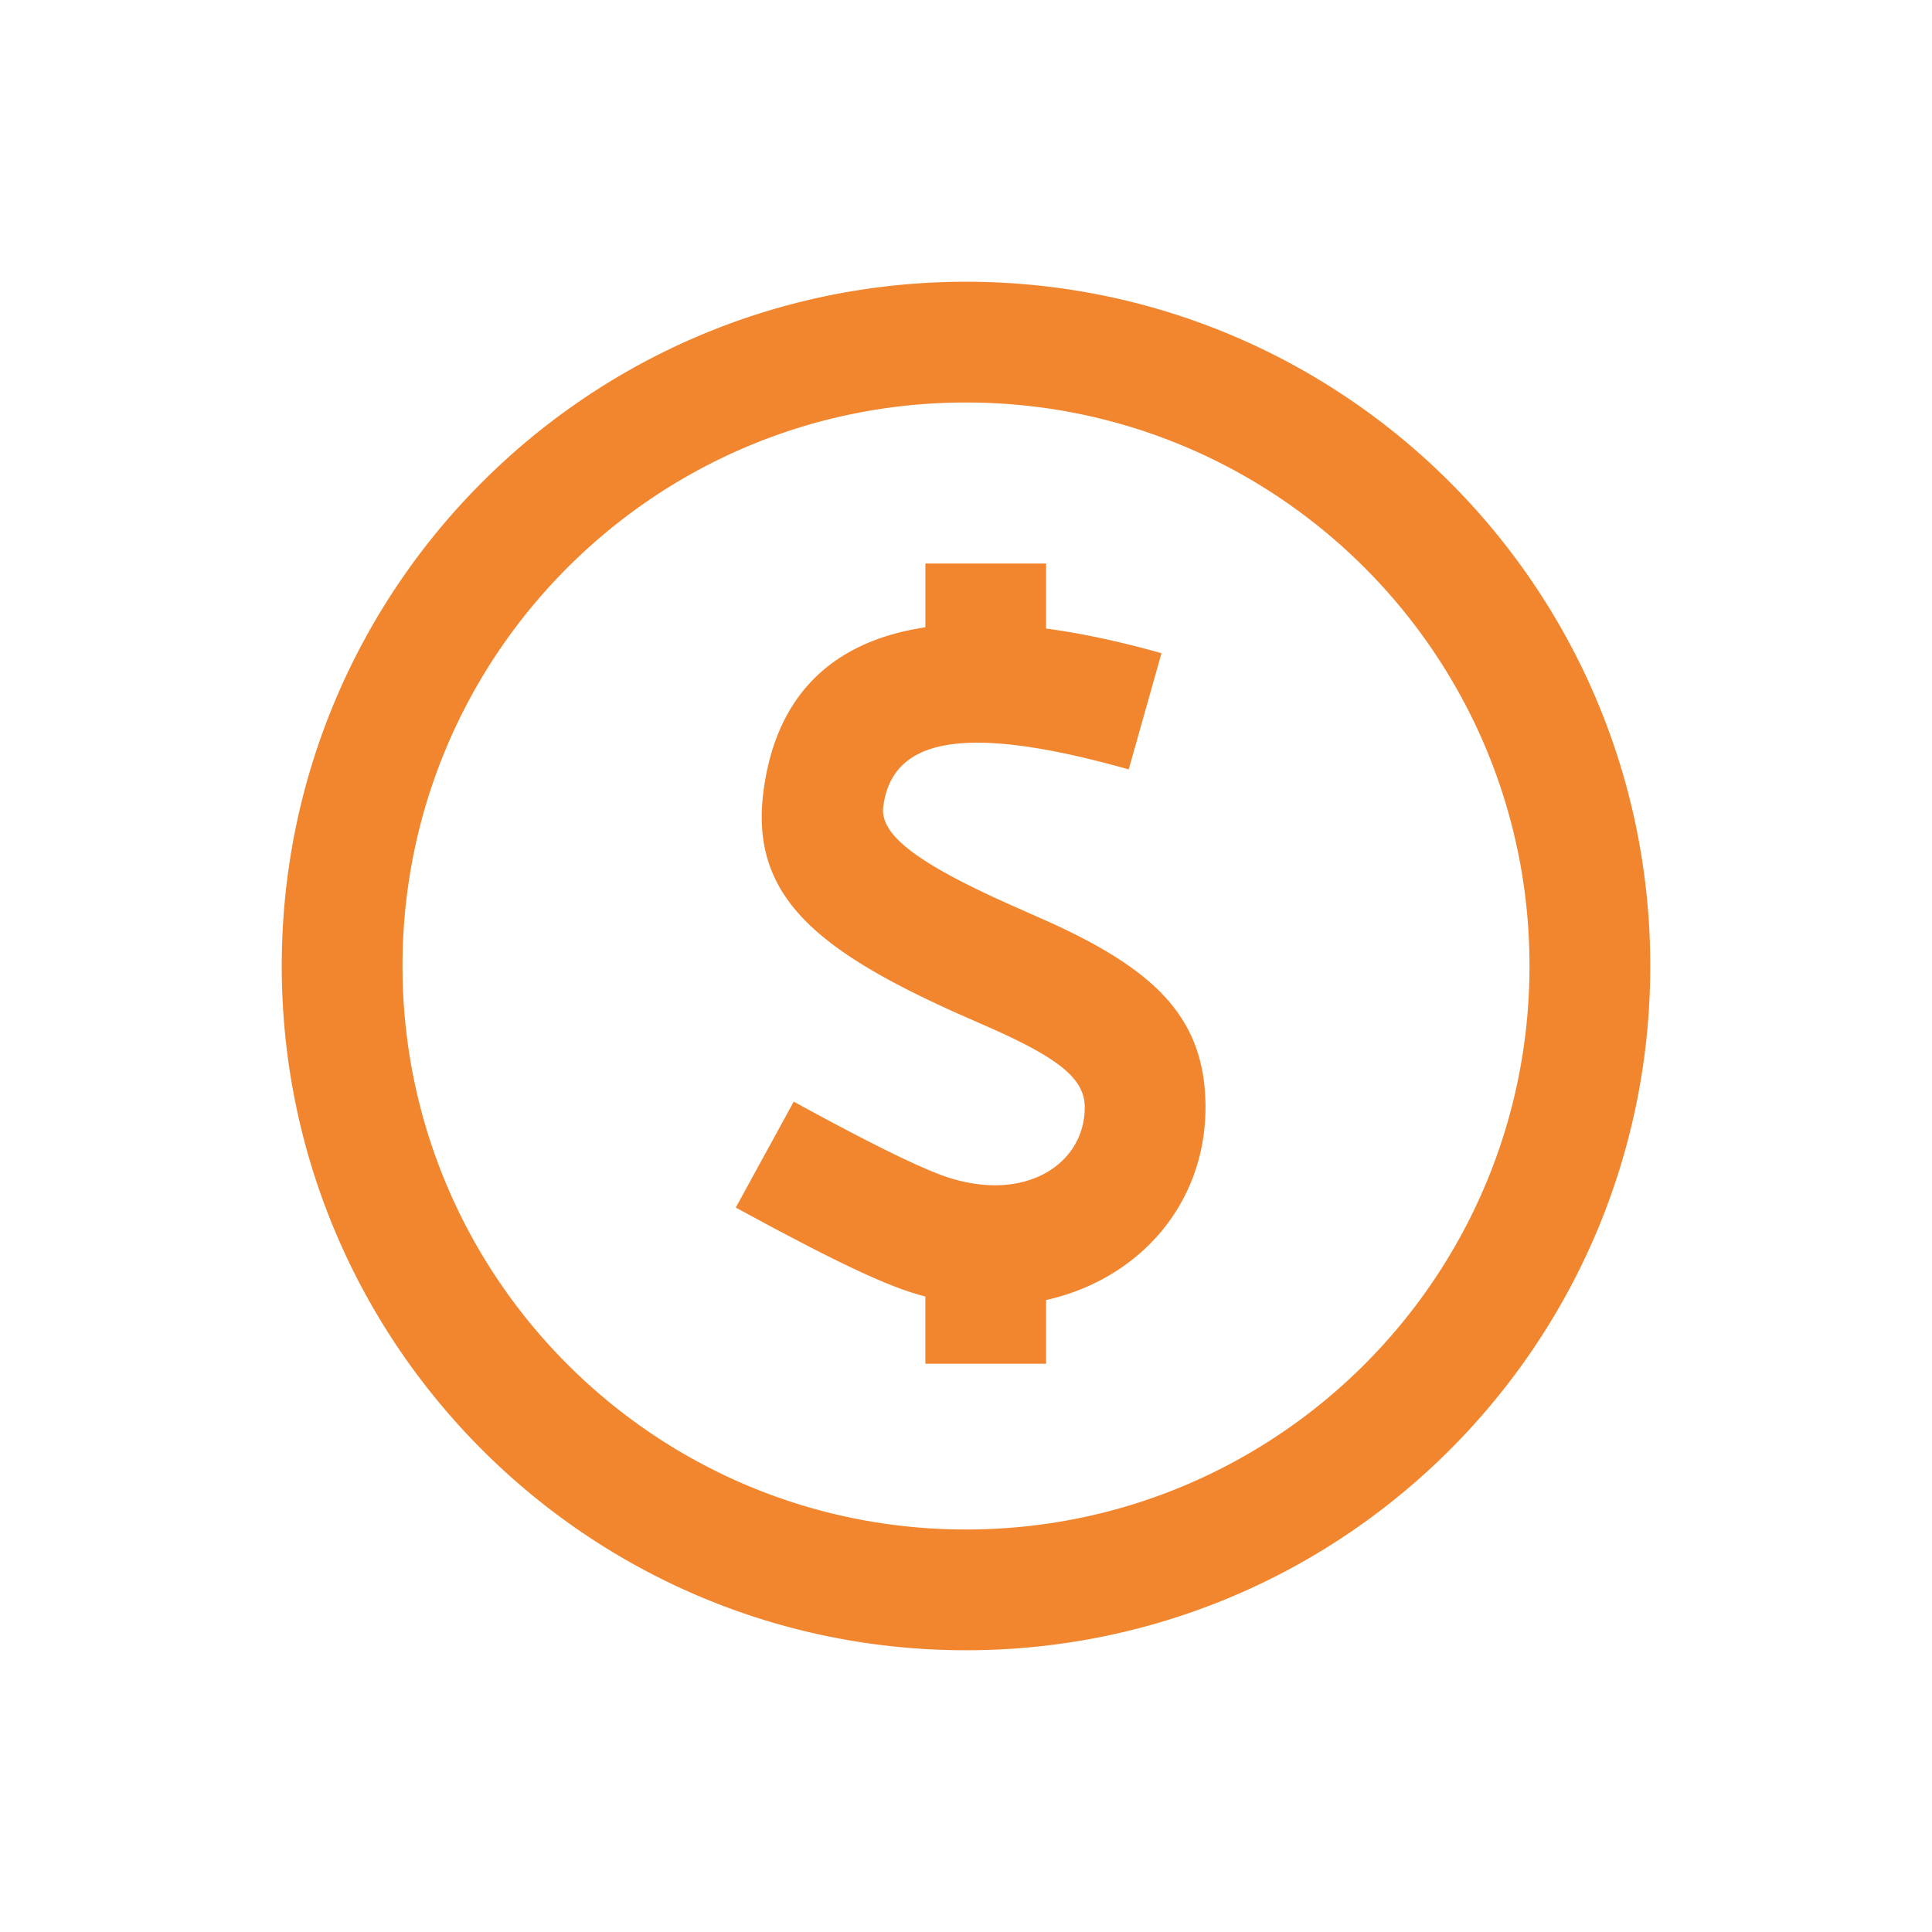 <svg class="svg-icon" style="width: 1em;height: 1em;vertical-align: middle;fill: #f1862f;overflow: hidden;" viewBox="0 0 1024 1024" version="1.1" xmlns="http://www.w3.org/2000/svg"><path d="M512 149.333c200.299 0 362.667 162.368 362.667 362.667s-162.368 362.667-362.667 362.667S149.333 712.299 149.333 512 311.701 149.333 512 149.333z m0 64c-164.949 0-298.667 133.717-298.667 298.667s133.717 298.667 298.667 298.667 298.667-133.717 298.667-298.667-133.717-298.667-298.667-298.667z m42.453 85.333v34.475c18.901 2.539 39.317 6.912 61.163 13.077l-17.365 61.589c-89.536-25.259-125.419-15.531-130.091 19.627-1.941 14.592 16.555 29.824 71.296 53.867l18.987 8.448c53.824 24.917 80.491 49.92 80.491 97.109 0 51.84-35.669 91.307-84.48 102.187v33.771h-64v-35.627a156.16 156.16 0 0 1-14.08-4.48c-11.584-4.267-27.563-11.691-48.256-22.357l-18.005-9.429-20.139-10.88 30.72-56.149c28.672 15.701 50.795 27.029 65.92 33.813l6.507 2.816 5.461 2.176c43.2 16 76.352-4.885 76.352-35.84 0-14.4-12.245-25.152-48.491-41.365l-19.371-8.533c-76.416-34.347-109.611-63.36-102.357-117.973 6.784-51.029 36.928-79.211 85.76-86.507V298.667h64z"  /></svg>
